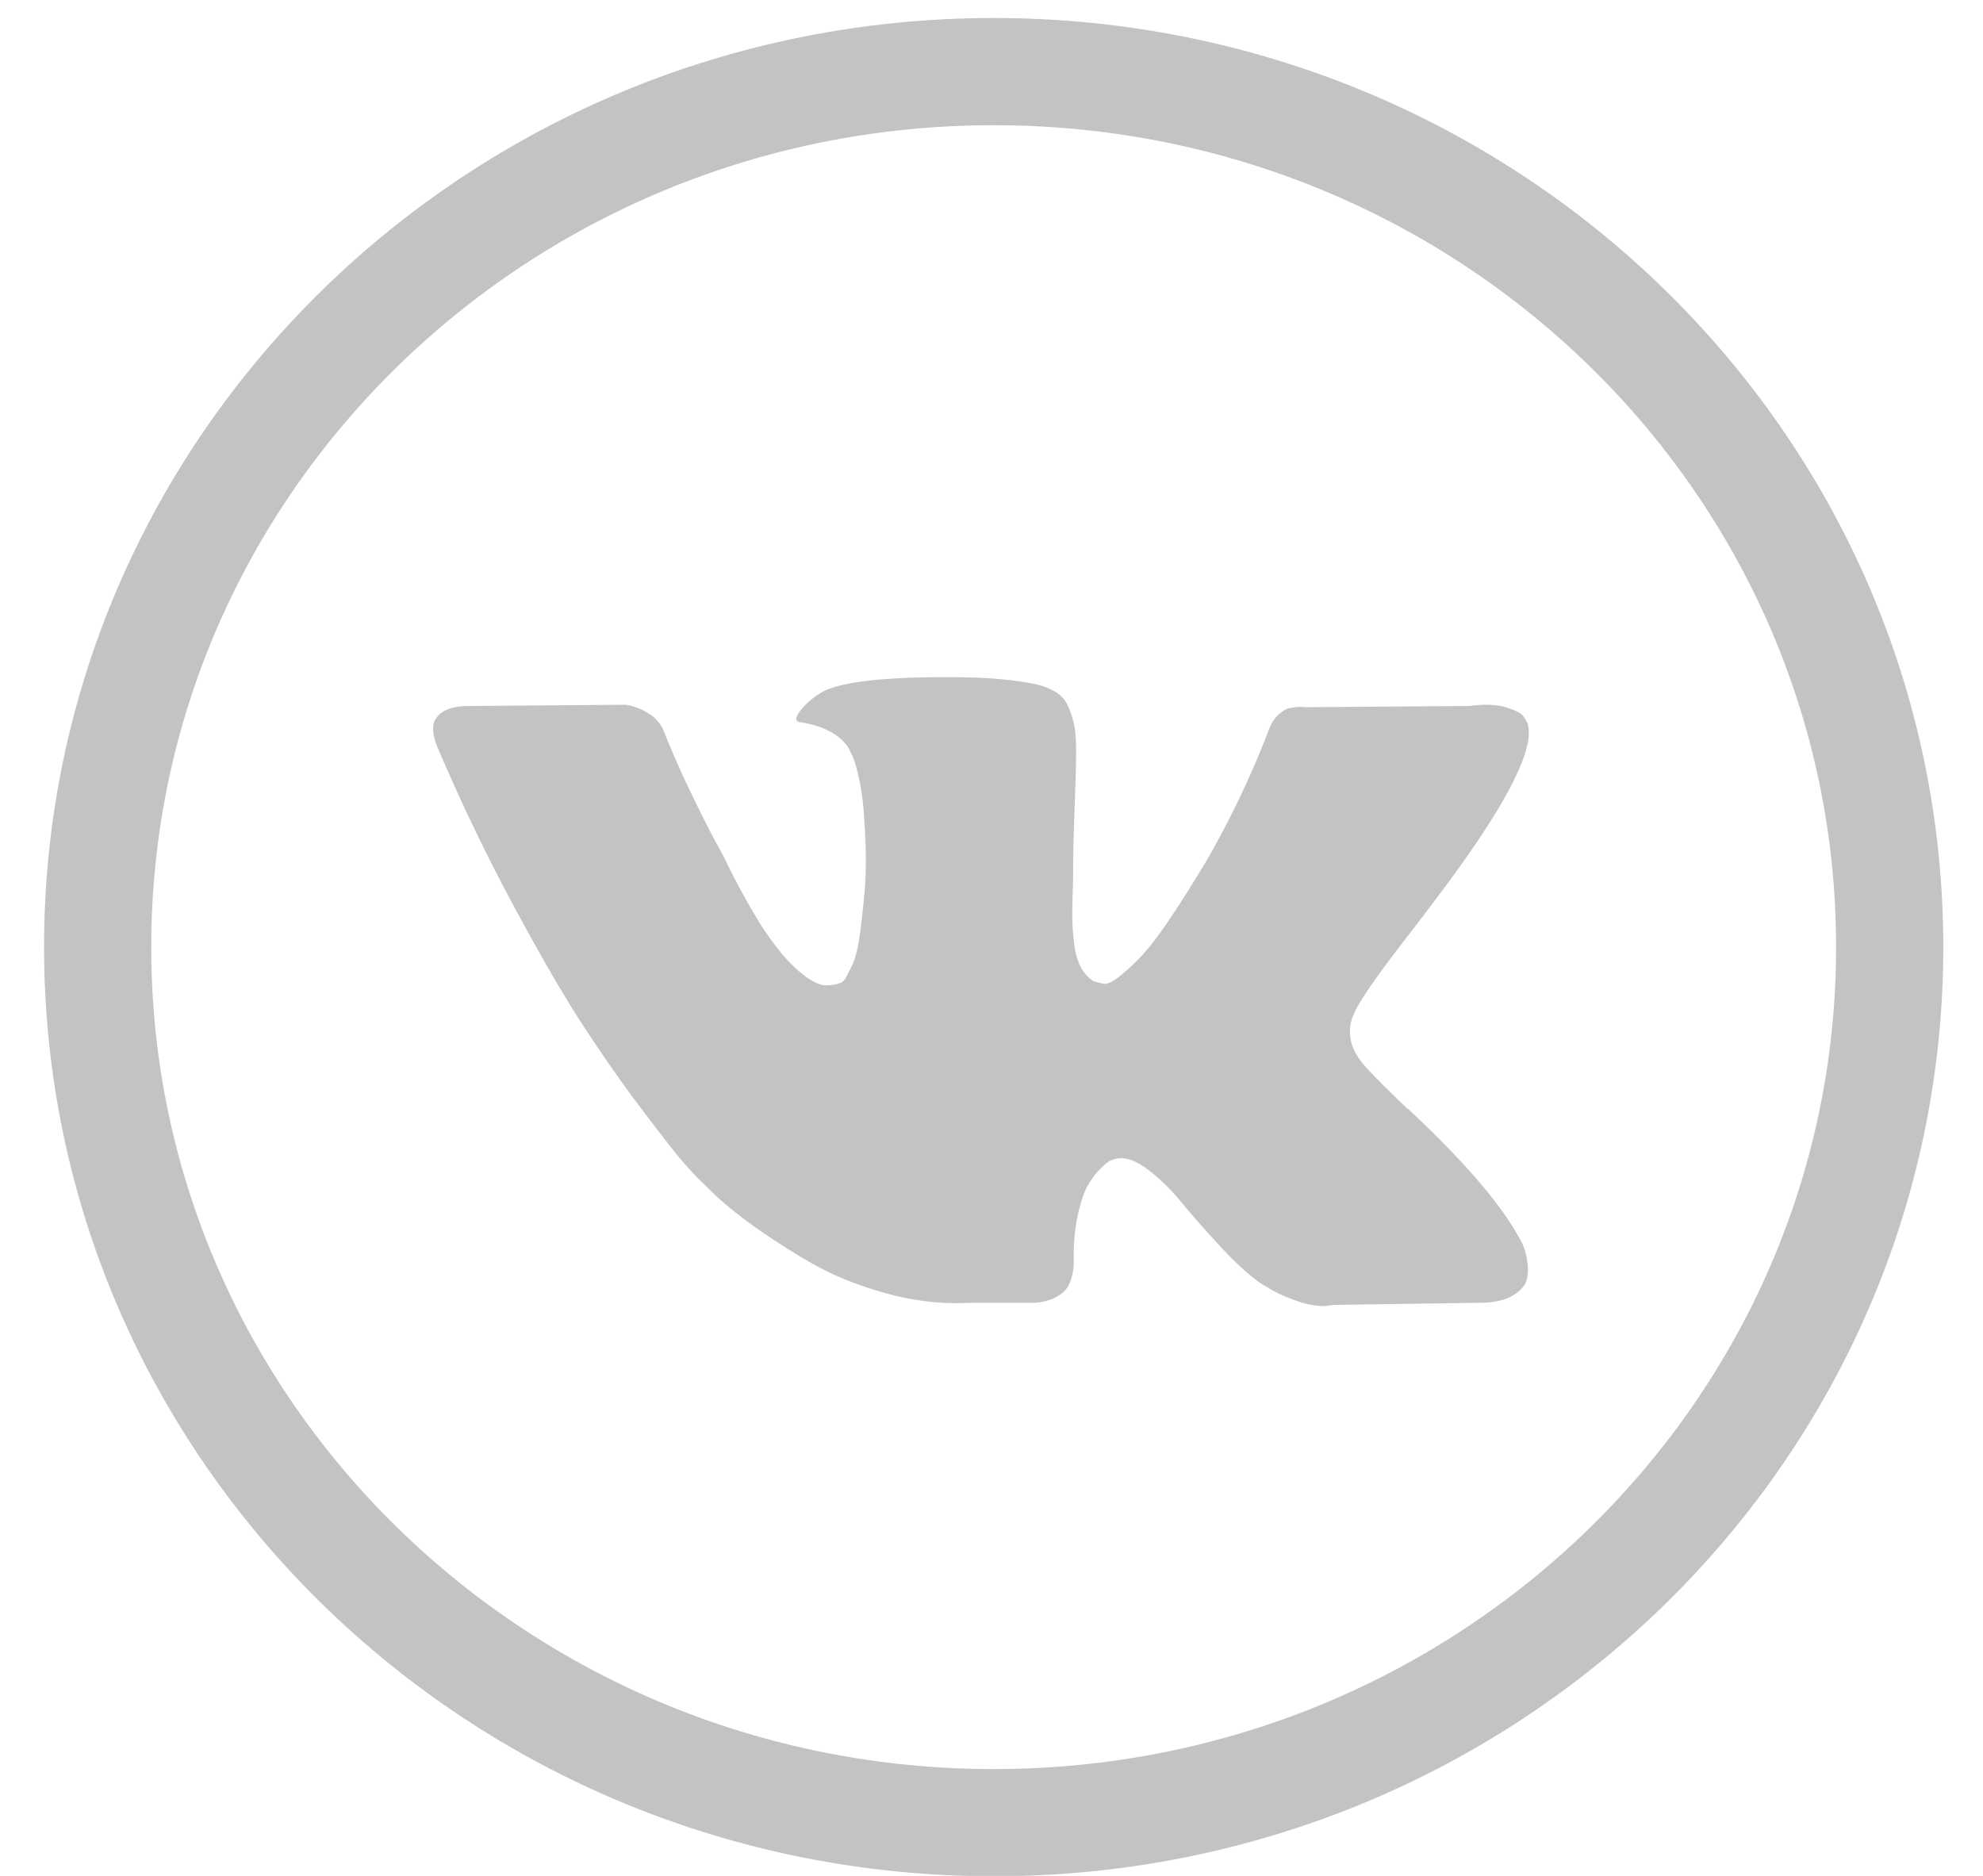 <svg xmlns="http://www.w3.org/2000/svg" xmlns:xlink="http://www.w3.org/1999/xlink" width="37" height="35" viewBox="0 0 37 35"><defs><path id="bm4ra" d="M1373.54 5808.336c9.786 0 17.719 7.761 17.719 17.334 0 9.574-7.933 17.337-17.718 17.337-9.786 0-17.719-7.763-17.719-17.337 0-9.573 7.933-17.334 17.719-17.334z"/><path id="bm4rc" d="M1381.209 5825.539c.29-.377.521-.68.692-.91 1.227-1.642 1.76-2.69 1.596-3.146l-.064-.108c-.042-.065-.152-.123-.33-.176-.177-.056-.404-.064-.68-.027l-3.066.023a.79.79 0 0 0-.213.004.616.616 0 0 0-.139.03c-.021.012-.039.02-.053.029l-.042.032a.496.496 0 0 0-.117.11.784.784 0 0 0-.107.188 17.452 17.452 0 0 1-1.139 2.41c-.262.443-.504.825-.723 1.151-.22.324-.405.564-.554.718a4.005 4.005 0 0 1-.404.368c-.121.093-.213.131-.277.119l-.18-.043a.708.708 0 0 1-.24-.262c-.06-.112-.102-.25-.123-.418a4.518 4.518 0 0 1-.037-.436c-.004-.12-.002-.29.005-.512.007-.22.01-.372.01-.449 0-.272.006-.565.017-.883l.026-.755c.007-.186.011-.382.011-.59 0-.207-.012-.368-.037-.485a1.678 1.678 0 0 0-.112-.344.575.575 0 0 0-.218-.257 1.235 1.235 0 0 0-.357-.147c-.376-.083-.855-.13-1.437-.137-1.32-.015-2.168.074-2.544.259a1.448 1.448 0 0 0-.404.32c-.128.157-.146.242-.053.256.426.066.727.218.904.461l.064.129c.05.092.1.255.15.492.049.235.08.495.095.782.035.52.035.966 0 1.338-.035.372-.069.661-.101.866-.032.206-.08.377-.144.504-.063.128-.106.21-.128.238a.21.21 0 0 1-.053.05.805.805 0 0 1-.287.054c-.1 0-.22-.05-.362-.15-.142-.1-.29-.236-.442-.412a5.336 5.336 0 0 1-.516-.734c-.192-.315-.39-.686-.596-1.114l-.17-.31c-.107-.199-.252-.489-.437-.871a16.808 16.808 0 0 1-.49-1.109.722.722 0 0 0-.255-.344l-.053-.03a.796.796 0 0 0-.17-.092 1.382 1.382 0 0 0-.245-.07l-2.917.023c-.298 0-.5.067-.606.203l-.043.063a.359.359 0 0 0-.032.173c0 .078.022.175.064.29a35.735 35.735 0 0 0 1.39 2.911c.5.933.934 1.687 1.303 2.259.37.569.745 1.11 1.129 1.617.383.507.637.83.76.974.125.141.222.25.293.321l.266.258c.17.17.42.377.75.618.33.235.696.474 1.097.703.4.233.868.42 1.4.568.532.148 1.05.204 1.554.177h1.224c.248-.02.436-.1.564-.235l.042-.053a.786.786 0 0 0 .08-.2c.025-.087.038-.186.038-.293a3.534 3.534 0 0 1 .069-.83c.053-.247.113-.431.18-.558.068-.123.144-.229.23-.313a1.05 1.05 0 0 1 .18-.159c.036-.016.065-.026.086-.034.17-.058.37-.002.601.164.23.168.447.376.65.622.202.246.445.521.729.829.283.306.532.536.745.685l.213.128c.142.086.326.163.553.237.227.071.426.09.596.05l2.725-.04c.27 0 .48-.044.628-.132.15-.09.238-.189.266-.297a.83.83 0 0 0 .006-.363 1.273 1.273 0 0 0-.075-.282c-.025-.056-.048-.097-.07-.136-.354-.643-1.032-1.43-2.032-2.367l-.021-.021-.011-.01-.01-.01h-.011c-.455-.436-.742-.727-.862-.878-.22-.285-.27-.575-.15-.87.085-.22.404-.687.958-1.402z"/><clipPath id="bm4rb"><use fill="#fff" xlink:href="#bm4ra"/></clipPath></defs><g><g transform="translate(-1355 -5808)"><use fill="#fff" fill-opacity="0" stroke="#c3c3c3" stroke-miterlimit="50" stroke-width="4" clip-path="url(&quot;#bm4rb&quot;)" xlink:href="#bm4ra"/></g><g transform="translate(-1355 -5808)"><use fill="#c3c3c3" xlink:href="#bm4rc"/></g></g></svg>